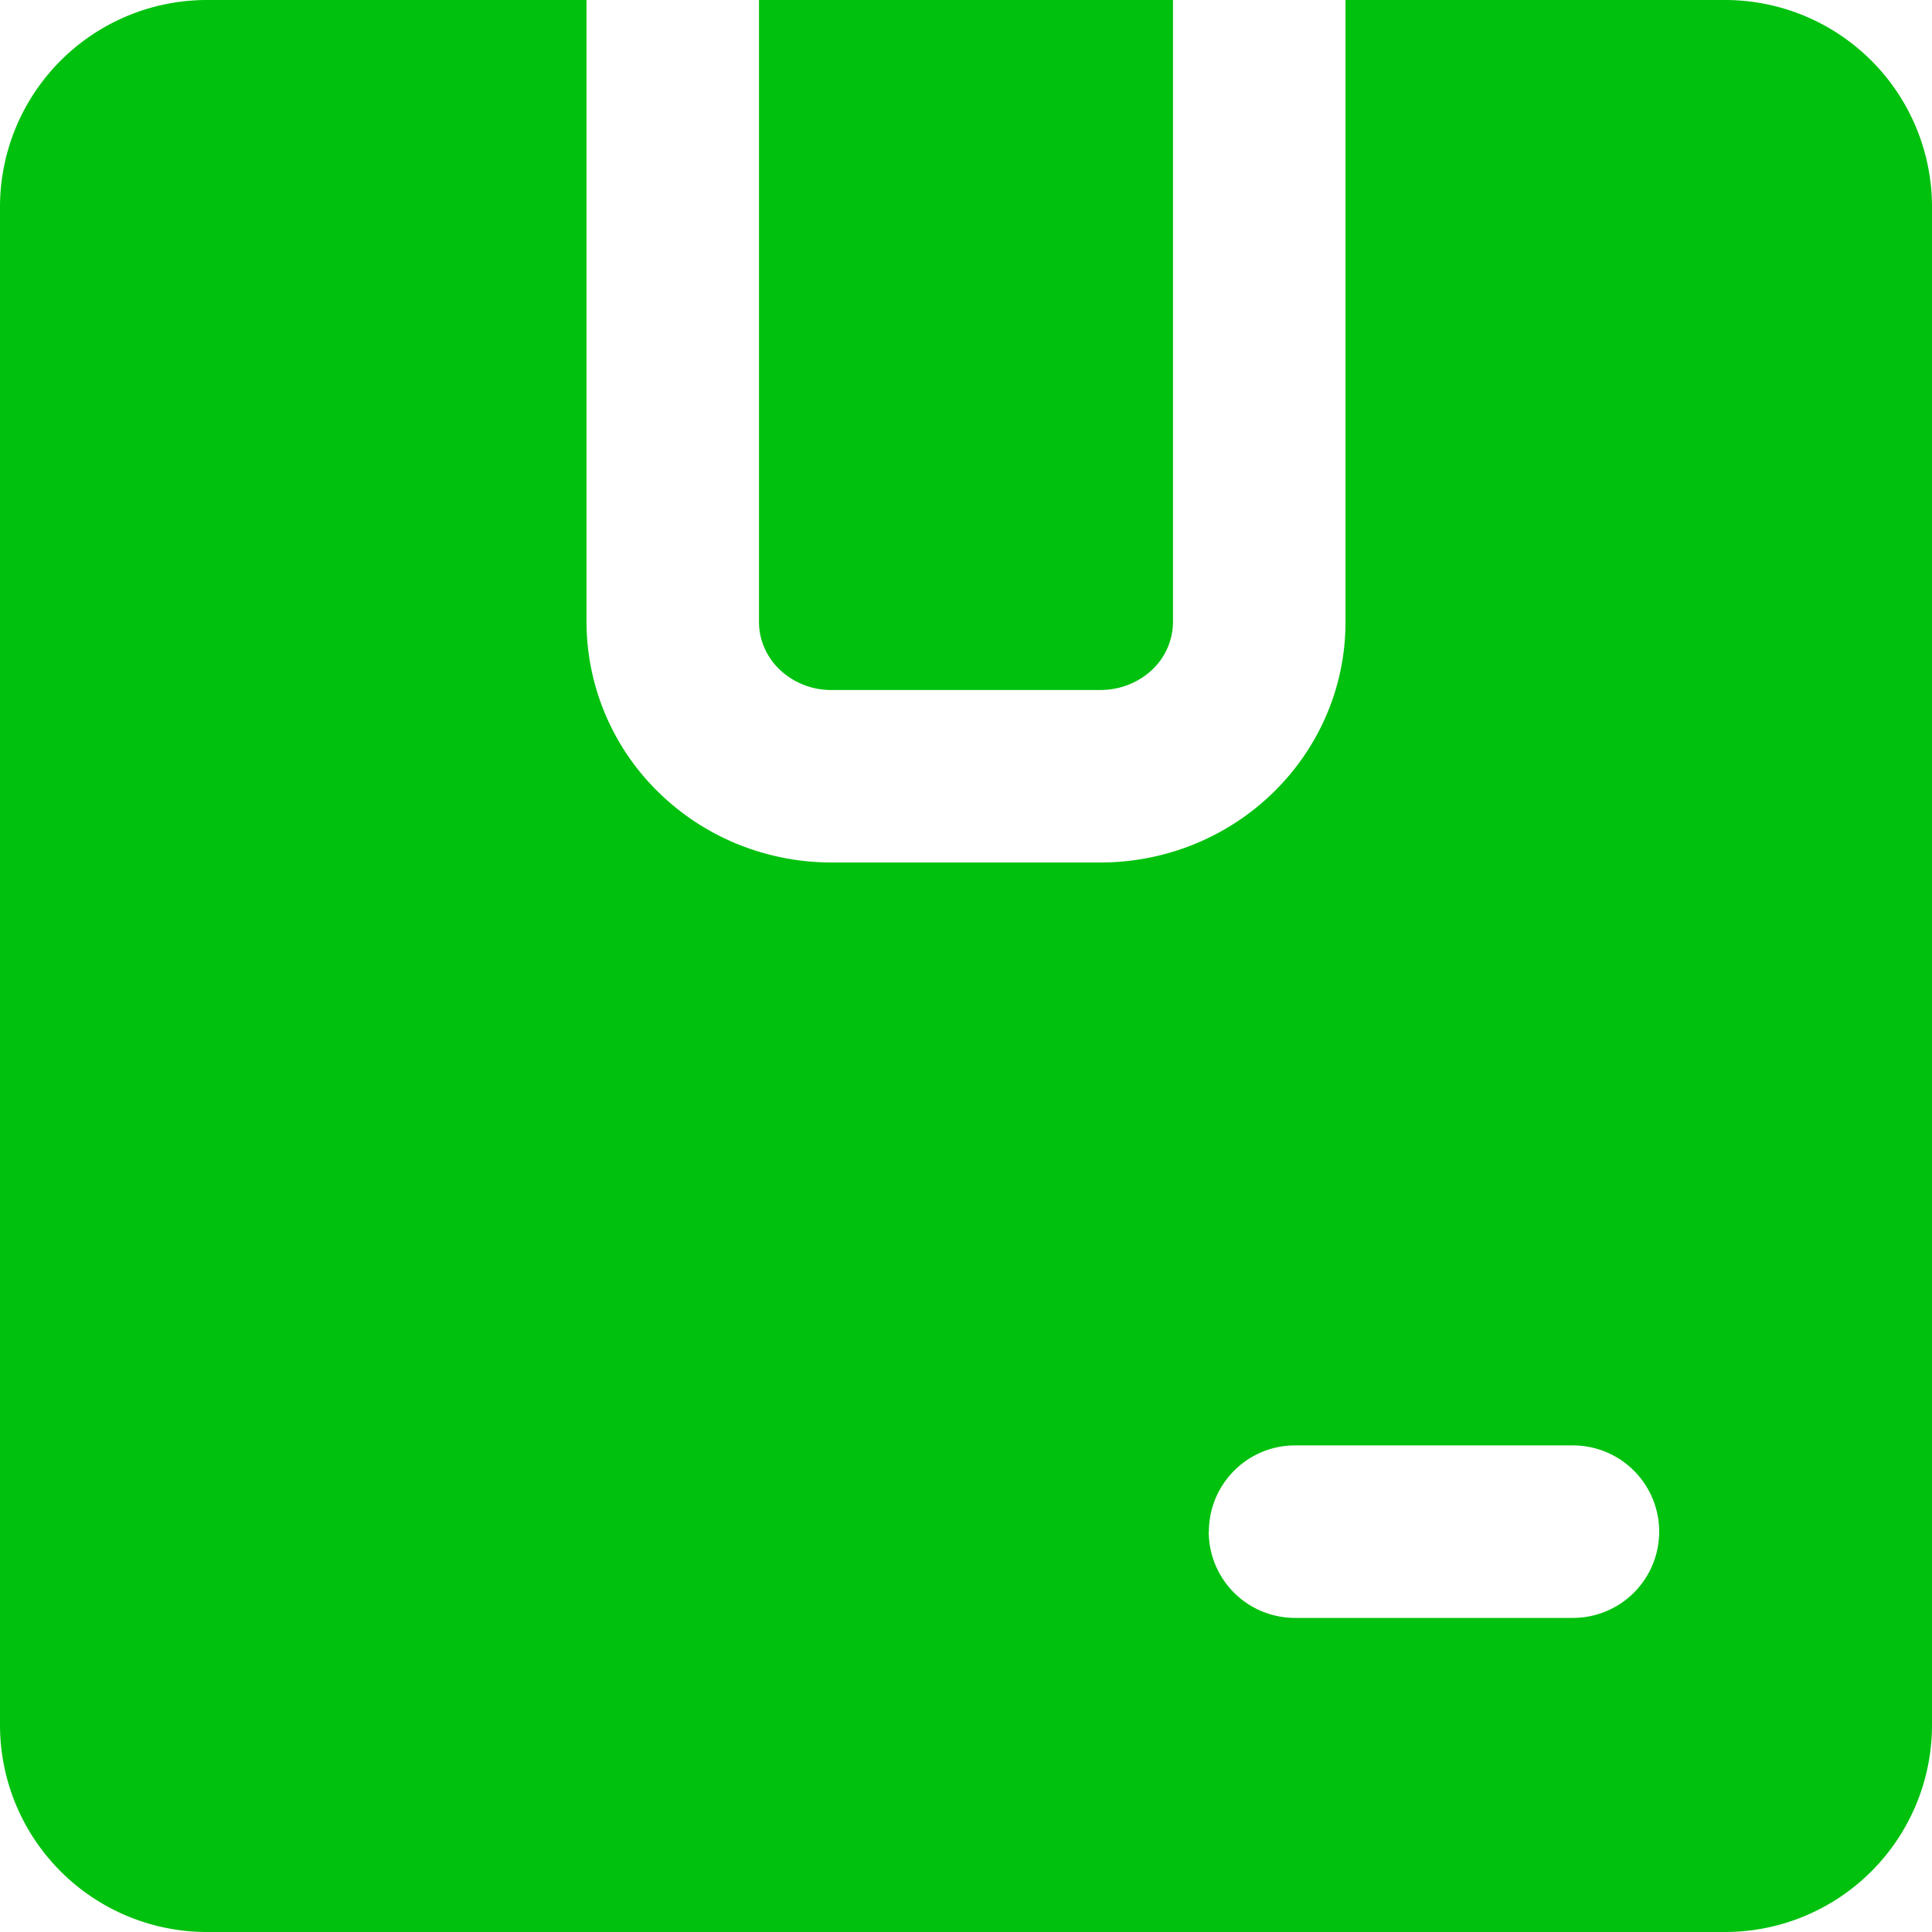 <svg viewBox="0 0 14 14" height="14" width="14" xmlns="http://www.w3.org/2000/svg"><path clip-rule="evenodd" d="M8.5 0h-3v4.508c0 .13.055.255.154.348A.54.54 0 0 0 6.026 5h1.948c.14 0 .273-.052.372-.144a.48.48 0 0 0 .154-.348zM4.25 0H1.5A1.5 1.5 0 0 0 0 1.5v11A1.5 1.5 0 0 0 1.5 14h11a1.5 1.5 0 0 0 1.5-1.5v-11A1.5 1.5 0 0 0 12.5 0H9.75v4.508c0 .49-.208.94-.55 1.26c-.338.317-.78.482-1.226.482H6.026c-.446 0-.888-.165-1.226-.482a1.73 1.73 0 0 1-.55-1.26zm4.51 11.1c0-.346.28-.626.624-.626h2.014a.625.625 0 0 1 0 1.25H9.384a.625.625 0 0 1-.625-.625" fill-rule="evenodd" fill="#00c10e"></path></svg>